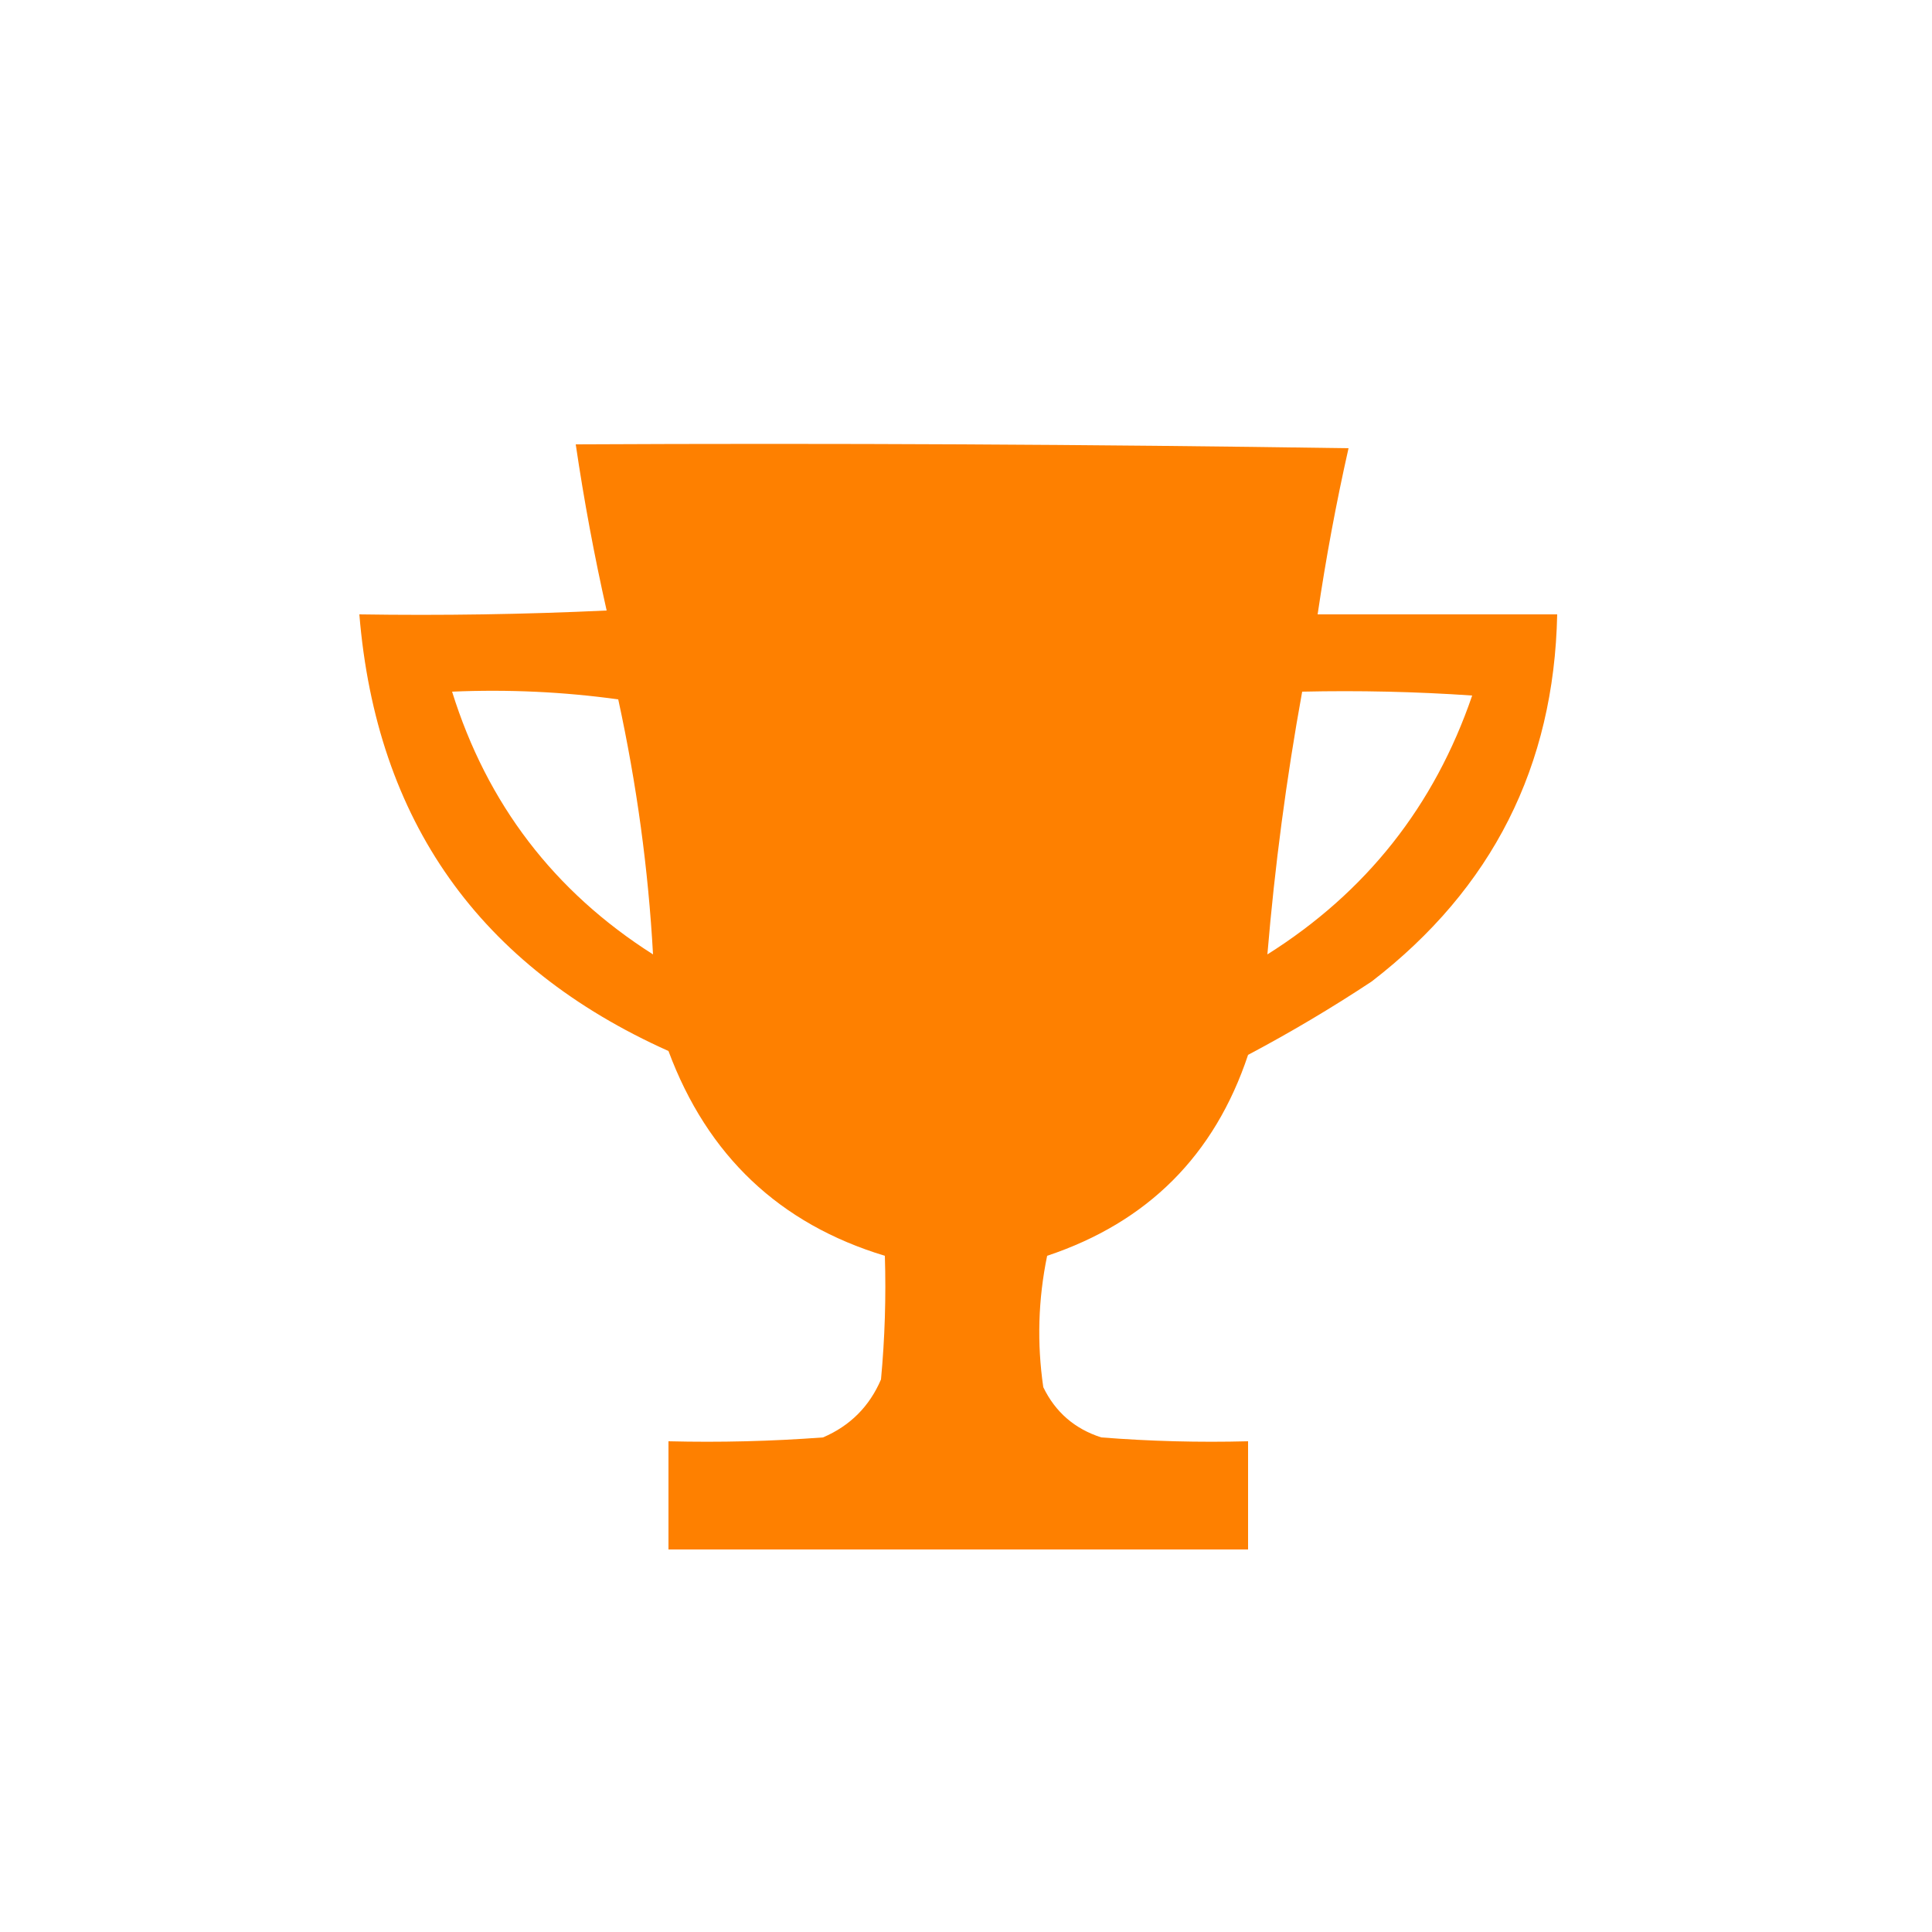 <?xml version="1.0" encoding="UTF-8"?>
<!DOCTYPE svg PUBLIC "-//W3C//DTD SVG 1.1//EN" "http://www.w3.org/Graphics/SVG/1.1/DTD/svg11.dtd">
<svg xmlns="http://www.w3.org/2000/svg" version="1.1" width="250px" height="250px" style="shape-rendering:geometricPrecision; text-rendering:geometricPrecision; image-rendering:optimizeQuality; fill-rule:evenodd; clip-rule:evenodd" xmlns:xlink="http://www.w3.org/1999/xlink">
<g><path style="opacity:1" fill="#fe8000" d="M 74.5,57.5 C 107.835,57.333 141.168,57.5 174.5,58C 172.901,65.089 171.568,72.255 170.5,79.5C 180.833,79.5 191.167,79.5 201.5,79.5C 201.098,99.138 193.098,114.971 177.5,127C 172.332,130.419 166.998,133.585 161.5,136.5C 157.174,149.493 148.507,158.159 135.5,162.5C 134.337,168.137 134.17,173.804 135,179.5C 136.563,182.728 139.063,184.895 142.5,186C 148.825,186.5 155.158,186.666 161.5,186.5C 161.5,191.167 161.5,195.833 161.5,200.5C 136.5,200.5 111.5,200.5 86.5,200.5C 86.5,195.833 86.5,191.167 86.5,186.5C 93.175,186.666 99.842,186.5 106.5,186C 110,184.5 112.5,182 114,178.5C 114.499,173.177 114.666,167.844 114.5,162.5C 100.872,158.376 91.538,149.542 86.5,136C 62.029,125.033 48.696,106.199 46.5,79.5C 57.172,79.666 67.838,79.5 78.5,79C 76.901,71.911 75.568,64.745 74.5,57.5 Z M 58.5,89.5 C 65.755,89.187 72.921,89.52 80,90.5C 82.395,101.51 83.895,112.51 84.5,123.5C 71.696,115.359 63.029,104.025 58.5,89.5 Z M 168.5,89.5 C 175.841,89.334 183.174,89.5 190.5,90C 185.607,104.289 176.773,115.456 164,123.5C 164.95,112.128 166.45,100.795 168.5,89.5 Z"/></g>
</svg>